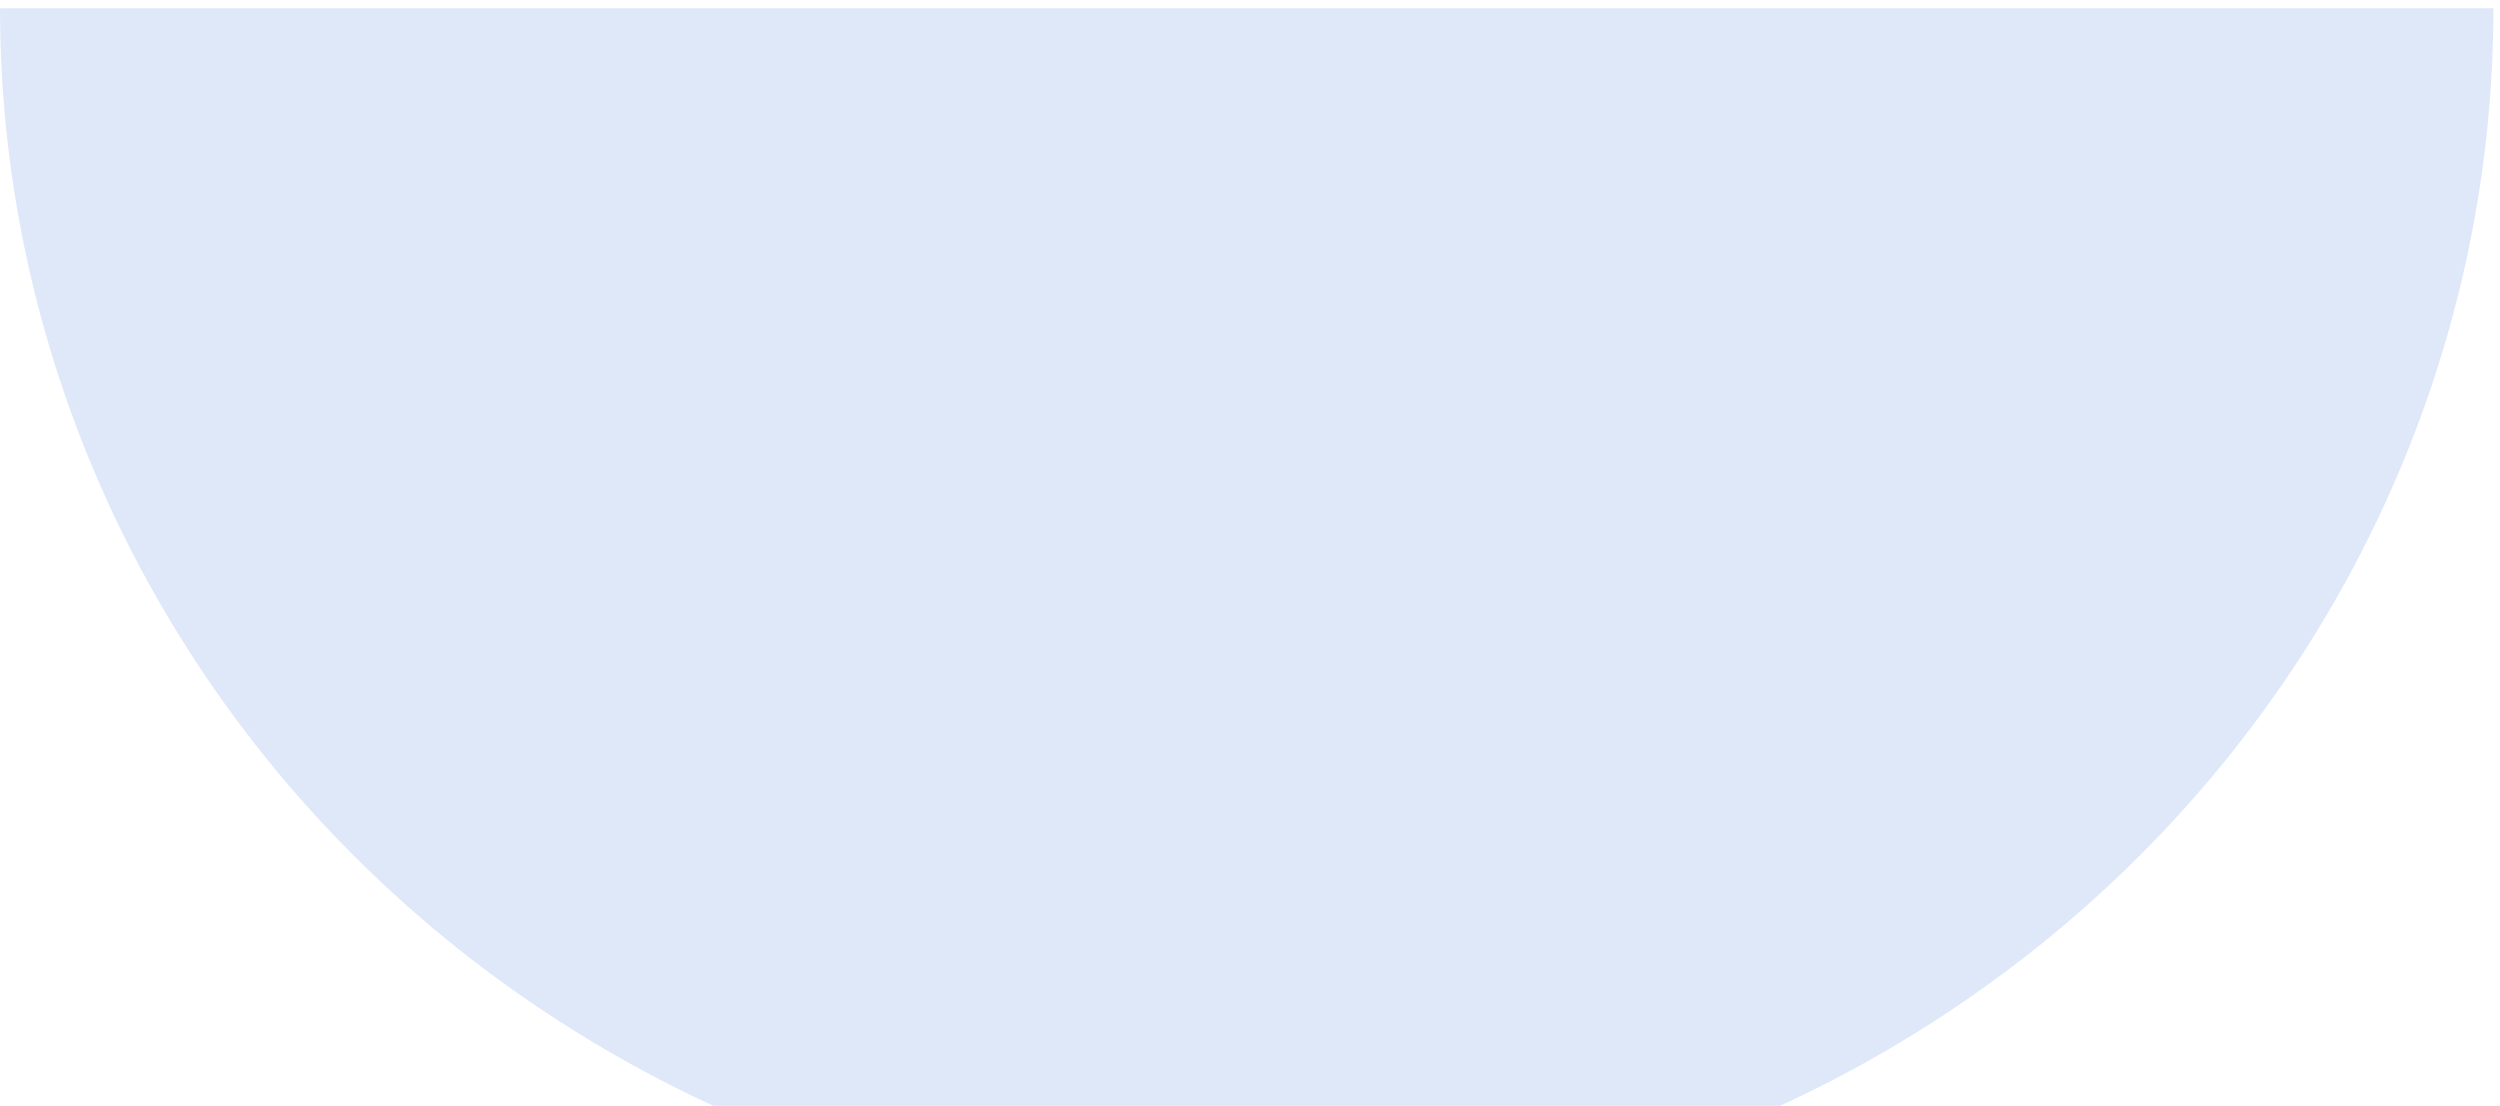 <svg width="156" height="69" viewBox="0 0 156 69" fill="none" xmlns="http://www.w3.org/2000/svg">
  <path opacity="0.14" d="M155.588 0.516C155.588 10.466 153.576 20.32 149.667 29.512C145.757 38.706 140.027 47.059 132.803 54.095C125.579 61.131 117.003 66.712 107.565 70.52C98.126 74.328 88.01 76.288 77.794 76.288C67.578 76.288 57.462 74.328 48.024 70.52C38.585 66.712 30.009 61.131 22.785 54.095C15.561 47.059 9.831 38.706 5.922 29.512C2.012 20.32 -7.62939e-05 10.466 -7.62939e-05 0.516L77.794 0.516L155.588 0.516Z" fill="#175CD3"/>
</svg>
